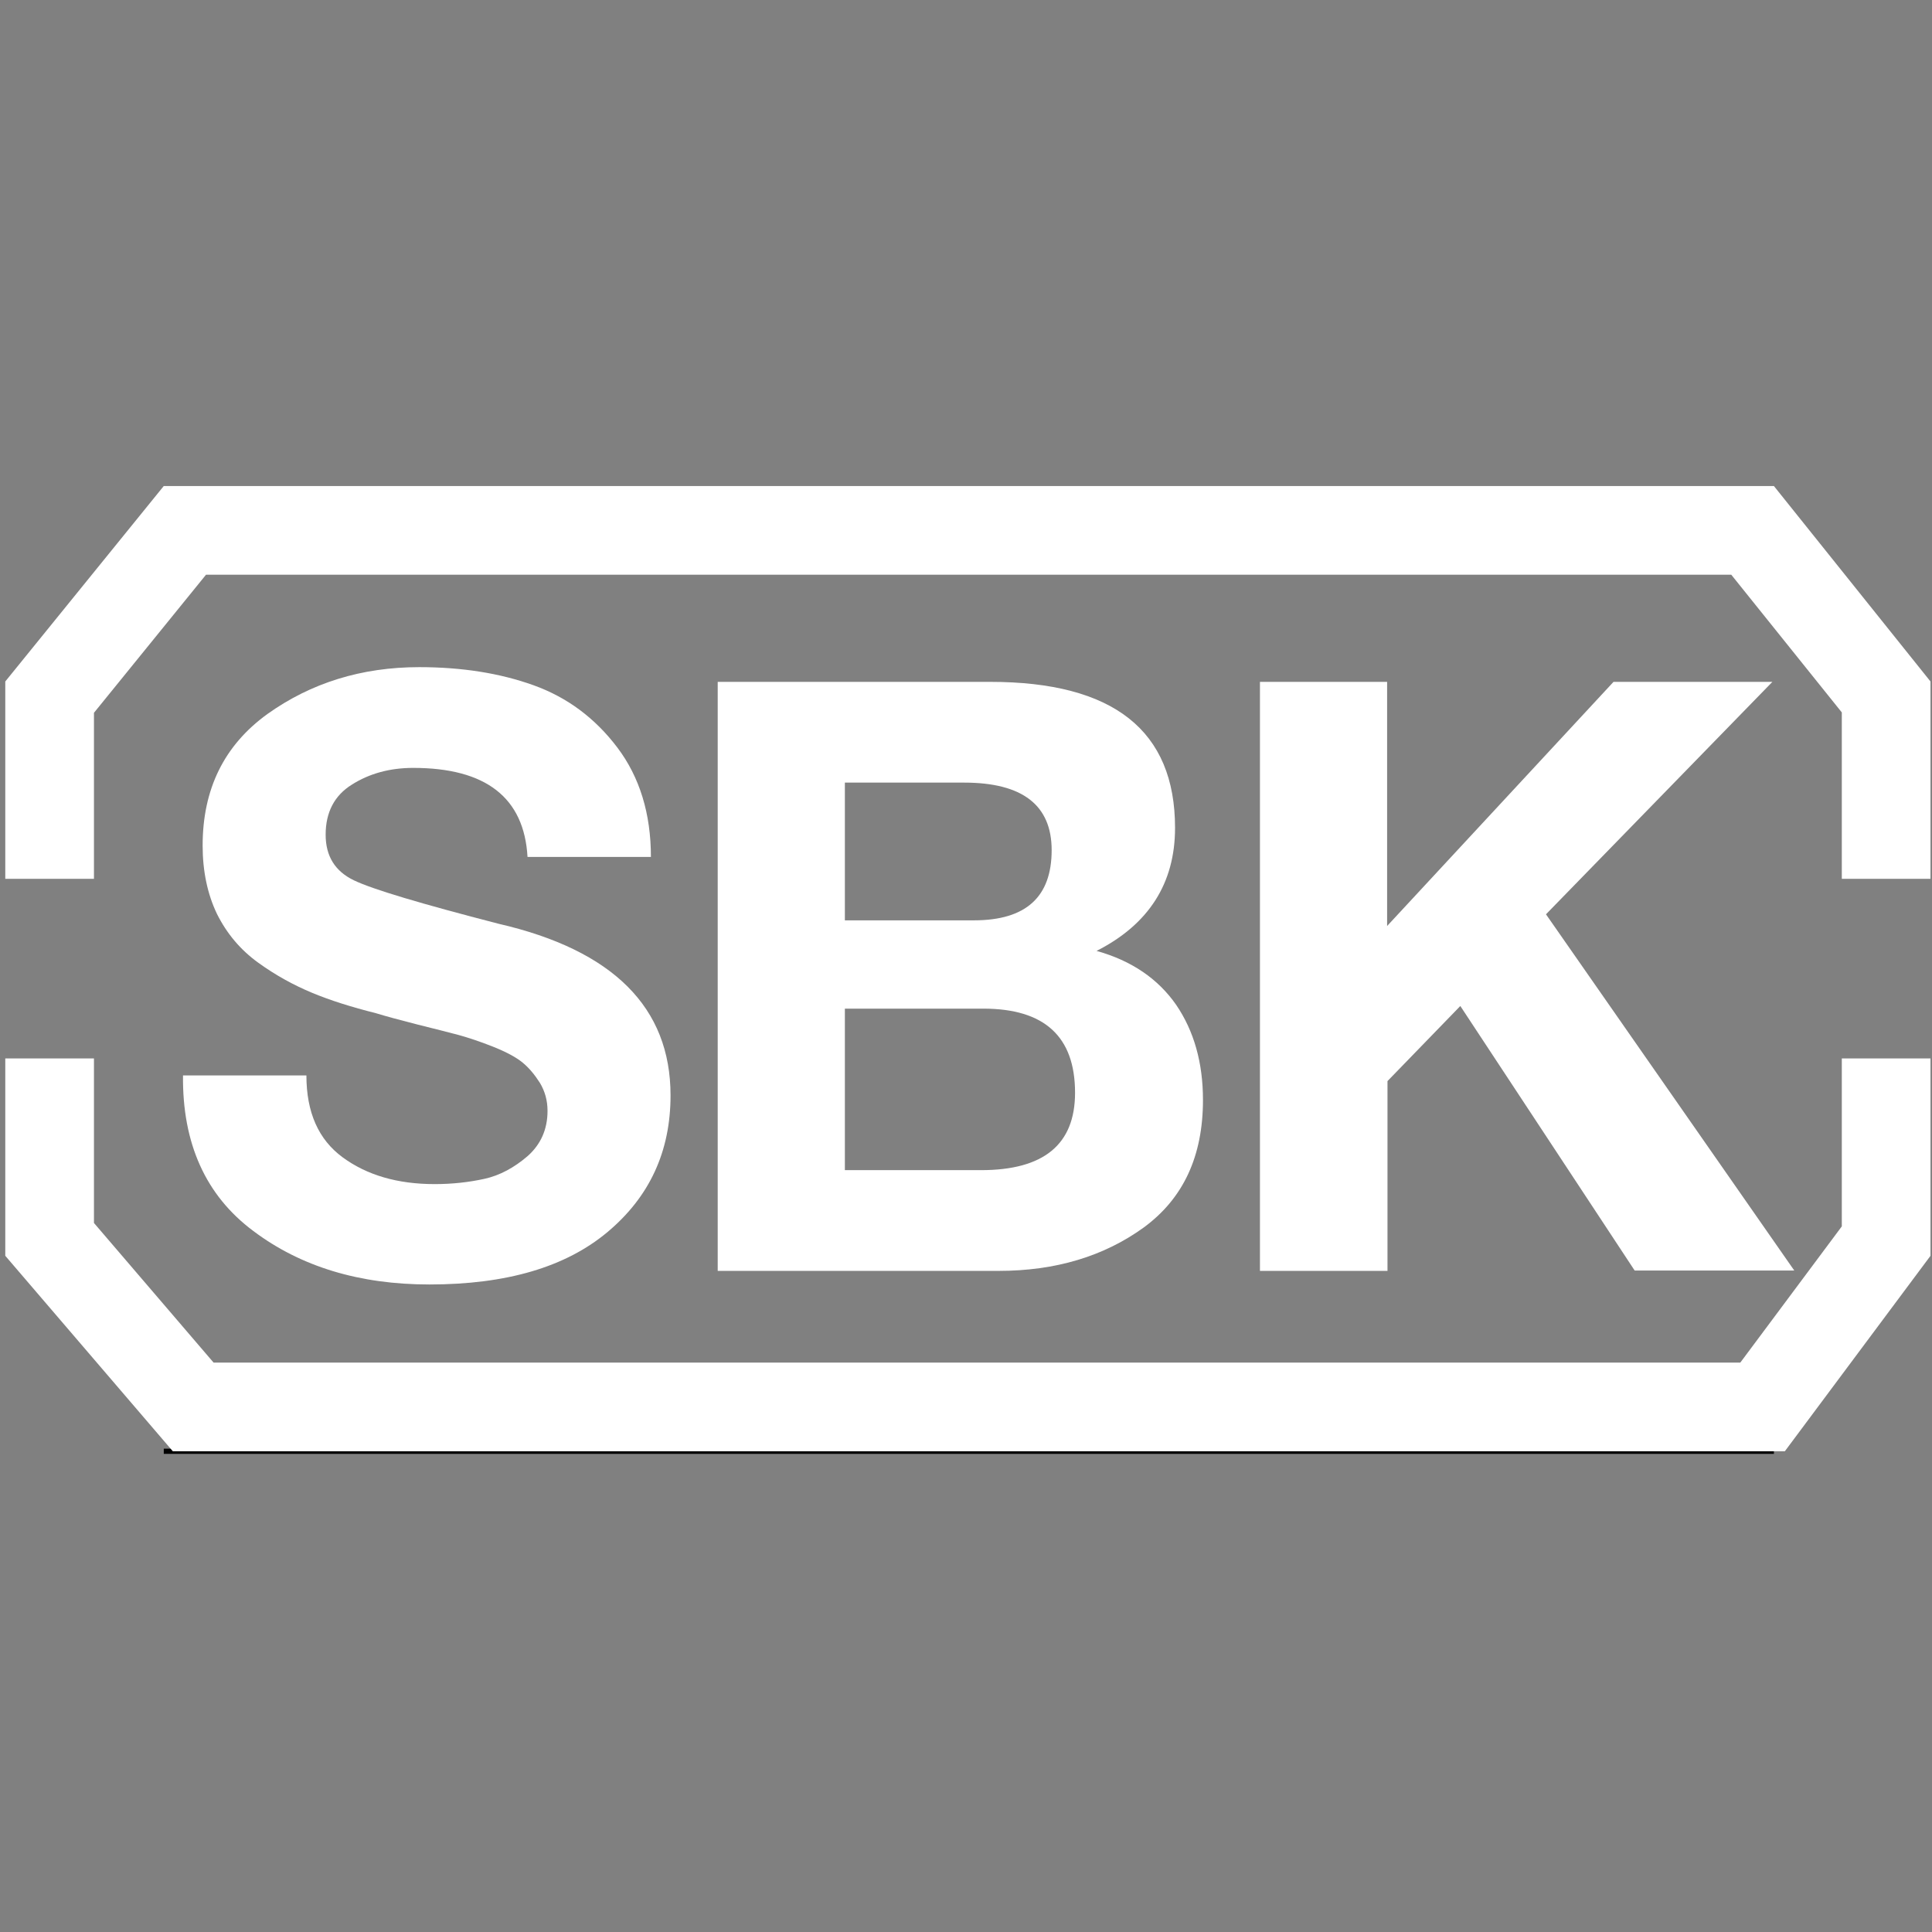 <?xml version="1.0" encoding="UTF-8"?>
<!-- Generator: Adobe Illustrator 25.3.1, SVG Export Plug-In . SVG Version: 6.00 Build 0)  -->
<svg xmlns="http://www.w3.org/2000/svg" xmlns:xlink="http://www.w3.org/1999/xlink" version="1.1" id="Capa_1" x="0px" y="0px" viewBox="0 0 512 512" style="enable-background:new 0 0 512 512;" xml:space="preserve">
<rect x="0" y="0" width="512" height="512" fill="#808080" stroke="none"/>
<style type="text/css">
	.st0{fill:#FFFFFF;}
	.st1{fill:#FFFFFF;stroke:#000000;stroke-width:1.379;stroke-miterlimit:10;}
</style>
<g>
	<path class="st0" d="M48.5,285h32.7c0,9.8,3.2,17,9.6,21.7c6.4,4.7,14.5,7.1,24.4,7.1c4.7,0,9.1-0.5,13.2-1.4c4.1-0.9,7.9-3,11.4-6   c3.5-3.1,5.3-7.1,5.3-12c0-2.8-0.7-5.2-2-7.4c-1.4-2.2-2.9-4-4.6-5.4c-1.7-1.4-4.3-2.8-7.8-4.2c-3.5-1.4-6.6-2.4-9.1-3.1   c-2.6-0.7-6.2-1.6-11-2.8c-4.7-1.2-8.4-2.2-11-3c-6.4-1.6-12.1-3.4-16.9-5.4c-4.8-2-9.6-4.6-14.3-8c-4.7-3.4-8.3-7.7-10.9-12.9   c-2.5-5.2-3.8-11.3-3.8-18.1c0-15,5.7-26.6,17.2-34.9c11.5-8.2,24.9-12.4,40.2-12.4c11.3,0,21.4,1.6,30.3,4.8   c8.9,3.2,16.3,8.7,22.2,16.5c5.9,7.8,8.9,17.5,8.9,29h-32.7c-0.9-15.7-11-23.6-30.3-23.6c-6.2,0-11.6,1.5-16.2,4.4   c-4.7,2.9-7,7.4-7,13.3c0,5.7,2.5,9.7,7.5,12.1c5,2.4,17.8,6.2,38.3,11.5c30.4,7,45.6,22.2,45.6,45.5c0,14.9-5.6,26.9-16.7,36.2   c-11.1,9.3-26.8,13.9-47.2,13.9c-18.5,0-34.1-4.7-46.7-14.2C54.5,316.8,48.3,303,48.5,285z"></path>
	<path class="st0" d="M190.2,336.8V180.7h72.2c32.7,0,49,12.9,49,38.7c0,14.7-7,25.6-20.8,32.6c9.3,2.6,16.3,7.4,21.1,14.3   c4.7,6.9,7.1,15.3,7.1,25.2c0,14.9-5.2,26.1-15.7,33.8c-10.5,7.6-23.3,11.5-38.5,11.5H190.2z M223.9,207.4v36.5h34.2   c13.8,0,20.6-6.2,20.6-18.6c0-11.9-7.7-17.9-23.2-17.9H223.9z M223.9,267.3v42.8H260c16.6,0,24.9-6.8,24.9-20.5   c0-14.9-8.1-22.3-24.3-22.3H223.9z"></path>
	<path class="st0" d="M333.9,336.8V180.7h33.7v64.7l60-64.7h42.1l-60,61.6l65.8,94.4h-42.3L387,266.6l-19.3,19.9v50.3H333.9z"></path>
	<line class="st1" x1="43.4" y1="384.6" x2="470.1" y2="384.6"></line>
	<polygon class="st0" points="24.9,232.9 24.9,188.9 54.6,152.3 458.8,152.3 488.1,188.8 488.1,232.9 511.6,232.9 511.6,180.6    470.1,128.8 43.4,128.8 1.4,180.6 1.4,232.9  "></polygon>
	<polygon class="st0" points="488.1,280.5 488.1,325 461.2,361.1 56.6,361.1 24.9,324.1 24.9,280.5 1.4,280.5 1.4,332.8 45.8,384.6    473,384.6 511.6,332.8 511.6,280.5  "></polygon>
</g>
</svg>
